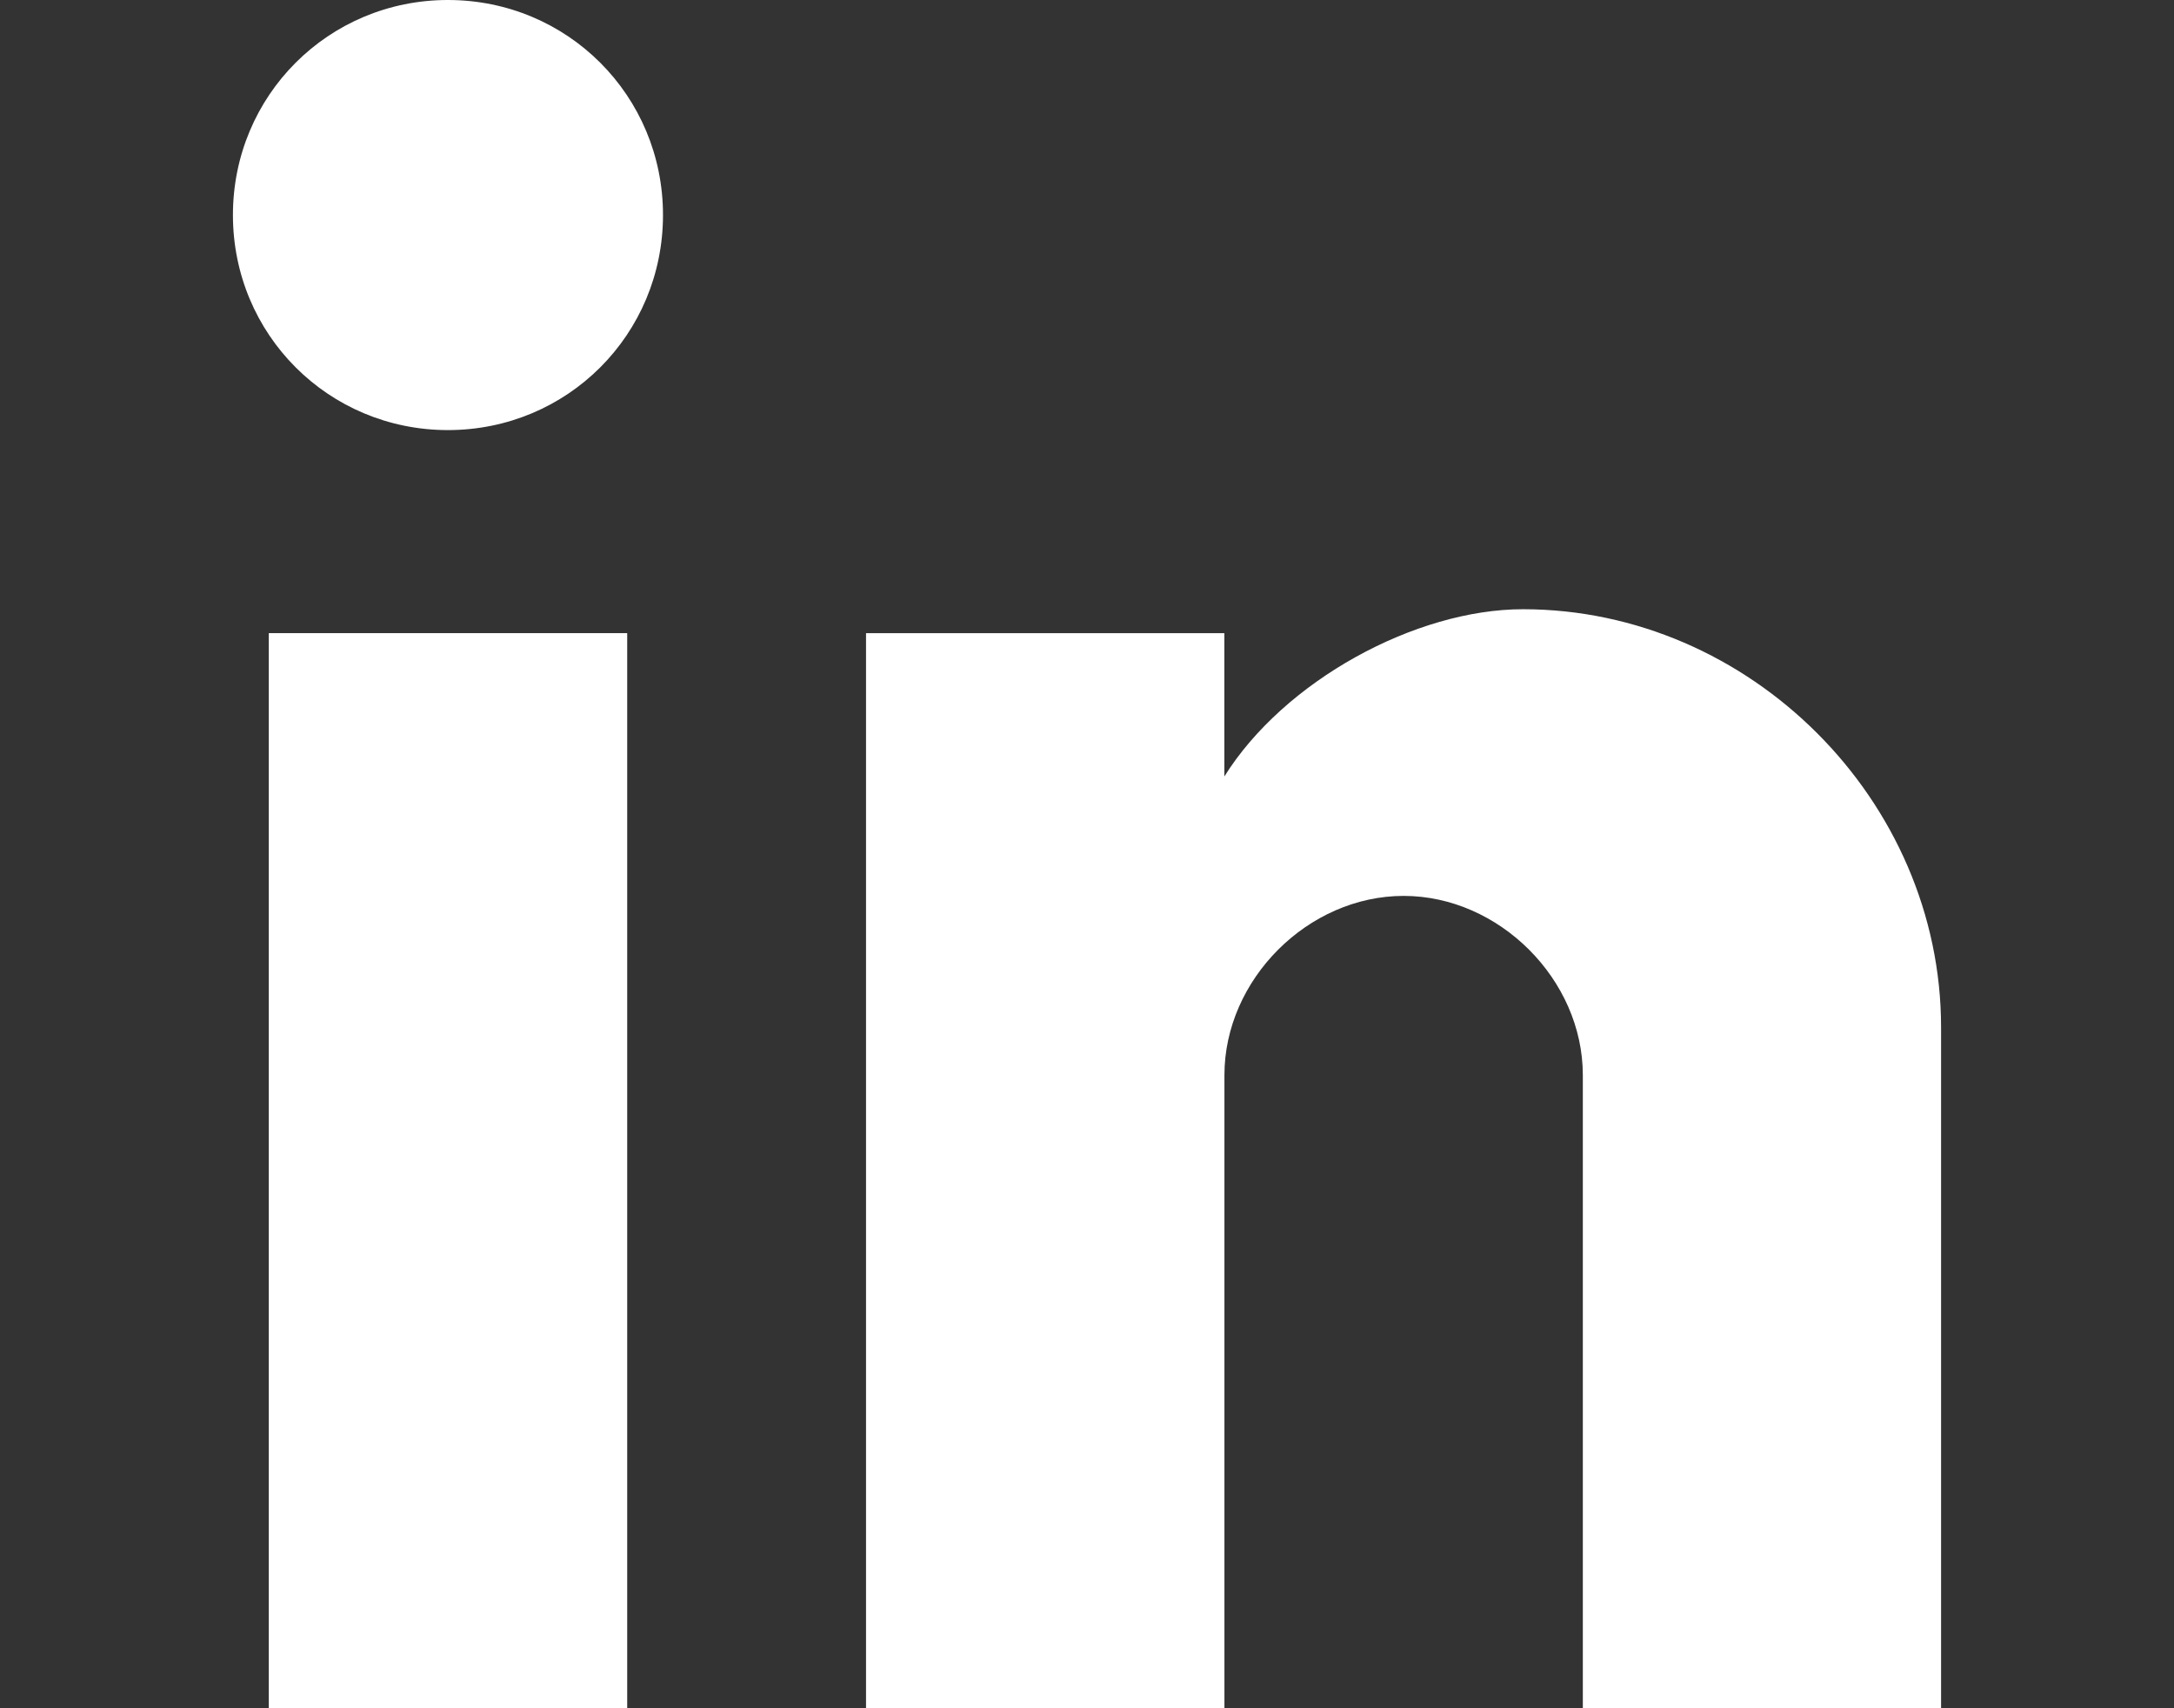 <?xml version="1.0" encoding="utf-8"?>
<!-- Generator: Adobe Illustrator 16.0.0, SVG Export Plug-In . SVG Version: 6.00 Build 0)  -->
<!DOCTYPE svg PUBLIC "-//W3C//DTD SVG 1.1//EN" "http://www.w3.org/Graphics/SVG/1.1/DTD/svg11.dtd">
<svg version="1.1" id="Capa_1" xmlns="http://www.w3.org/2000/svg" xmlns:xlink="http://www.w3.org/1999/xlink" x="0px" y="0px"
	 width="28px" height="22px" viewBox="241 197.175 28 22" enable-background="new 241 197.175 28 22" xml:space="preserve">
<rect x="241" y="197.175" width="28" height="22" fill="#333333" stroke="none"/>
<g>
	<path fill="#FFFFFF" d="M246.769,197.175c-1.538,0-2.769,1.231-2.769,2.769c0,1.539,1.231,2.77,2.769,2.77
		c1.539,0,2.77-1.231,2.77-2.77C249.539,198.406,248.308,197.175,246.769,197.175z"/>
	<rect x="244.462" y="205.329" fill="#FFFFFF" width="4.616" height="13.846"/>
	<path fill="#FFFFFF" d="M252.154,205.329v13.846h4.616v-8.154c0-1.231,1.076-2.308,2.308-2.308c1.23,0,2.308,1.077,2.308,2.308
		v8.154H266v-8.769c0-2.923-2.462-5.385-5.385-5.385c-1.385,0-3.077,0.923-3.846,2.154v-1.846H252.154z"/>
</g>
</svg>

